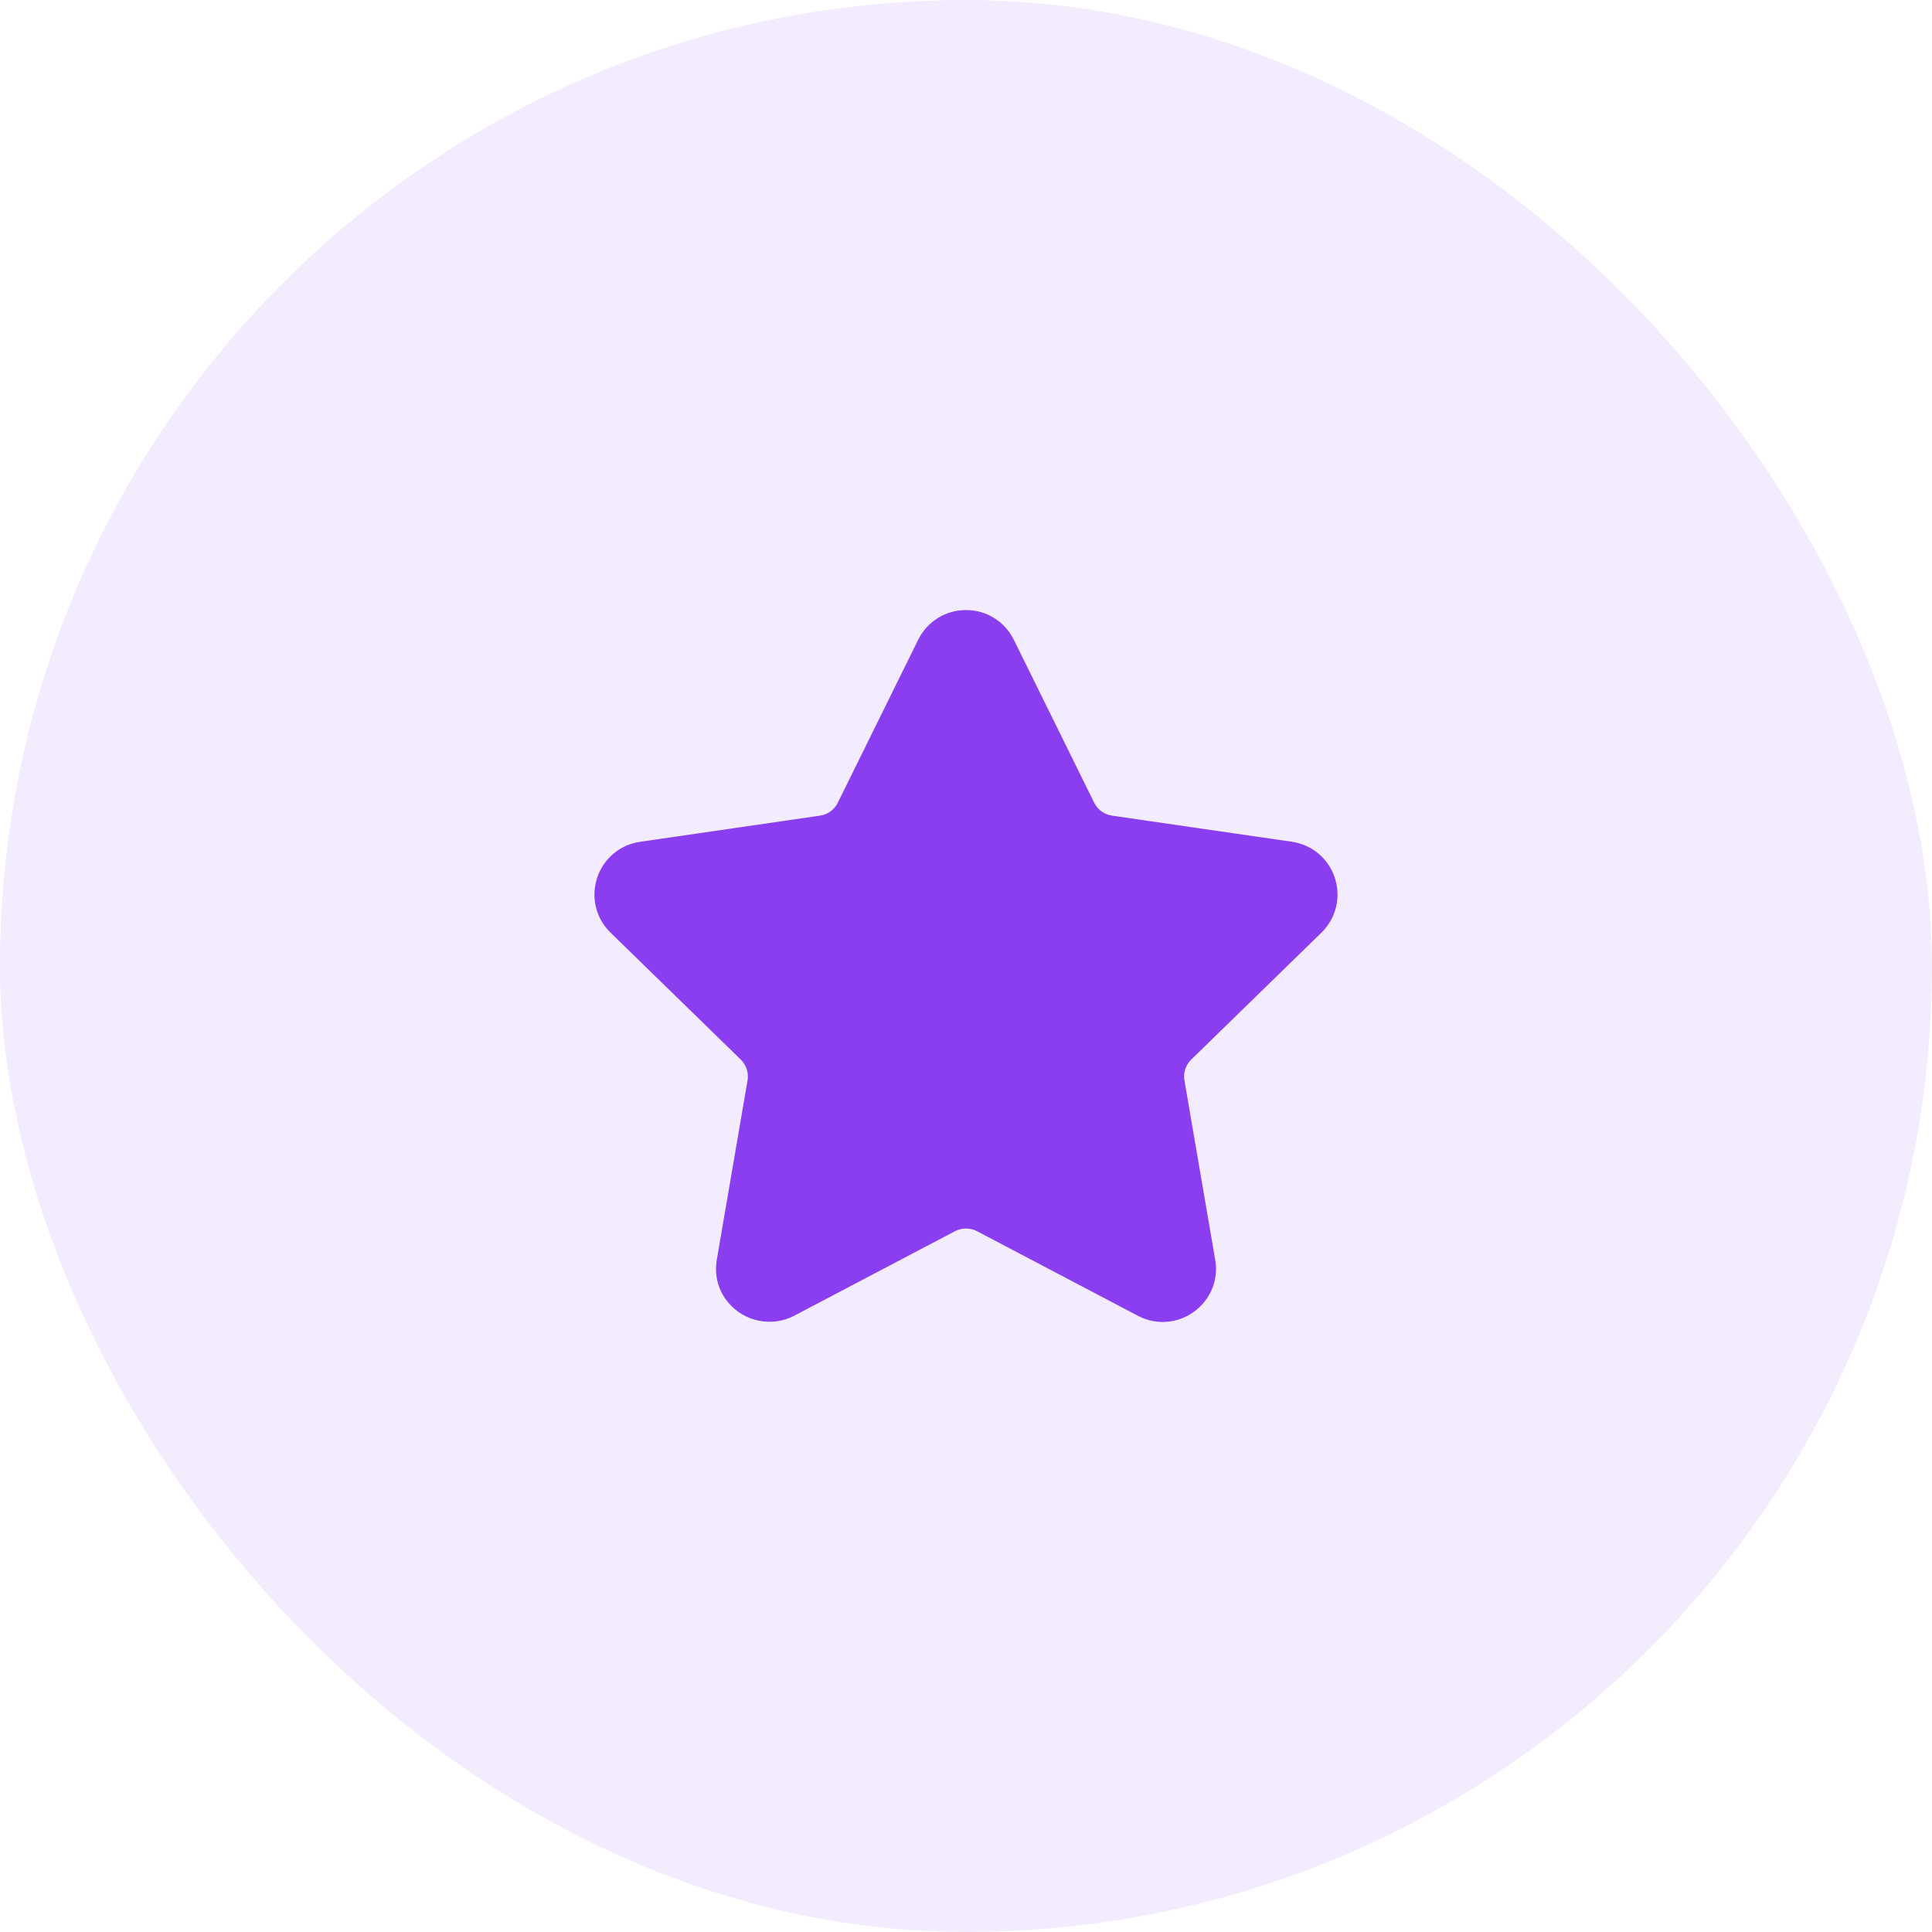 <?xml version="1.0"?>
<svg xmlns="http://www.w3.org/2000/svg" width="65" height="65" viewBox="0 0 65 65" fill="none">
  <rect opacity=".1" width="65" height="65" rx="32.5" fill="#8B3EF0"/>
  <g clip-path="url(#clip0_8091_5836)">
    <path d="M44.457 31.379C44.949 30.899 45.123 30.195 44.911 29.541C44.698 28.887 44.144 28.42 43.463 28.32L37.41 27.441C37.152 27.403 36.929 27.242 36.814 27.008L34.108 21.523C33.804 20.907 33.187 20.524 32.5 20.524C31.813 20.524 31.196 20.907 30.892 21.523L28.186 27.008C28.071 27.242 27.847 27.404 27.59 27.441L21.536 28.321C20.856 28.42 20.301 28.887 20.088 29.541C19.876 30.196 20.05 30.9 20.542 31.379L24.922 35.648C25.108 35.831 25.194 36.093 25.15 36.349L24.117 42.377C24.025 42.908 24.164 43.424 24.508 43.831C25.041 44.465 25.973 44.659 26.718 44.267L32.132 41.421C32.358 41.302 32.643 41.303 32.868 41.421L38.282 44.267C38.546 44.406 38.827 44.476 39.116 44.476C39.645 44.476 40.147 44.241 40.492 43.831C40.836 43.424 40.975 42.907 40.883 42.377L39.849 36.349C39.805 36.092 39.891 35.831 40.078 35.648L44.457 31.379Z" fill="#8B3EF0"/>
  </g>
  <defs>
    <clipPath id="clip0_8091_5836">
      <path fill="#fff" transform="translate(20 20)" d="M0 0H25V25H0z"/>
    </clipPath>
  </defs>
</svg>
